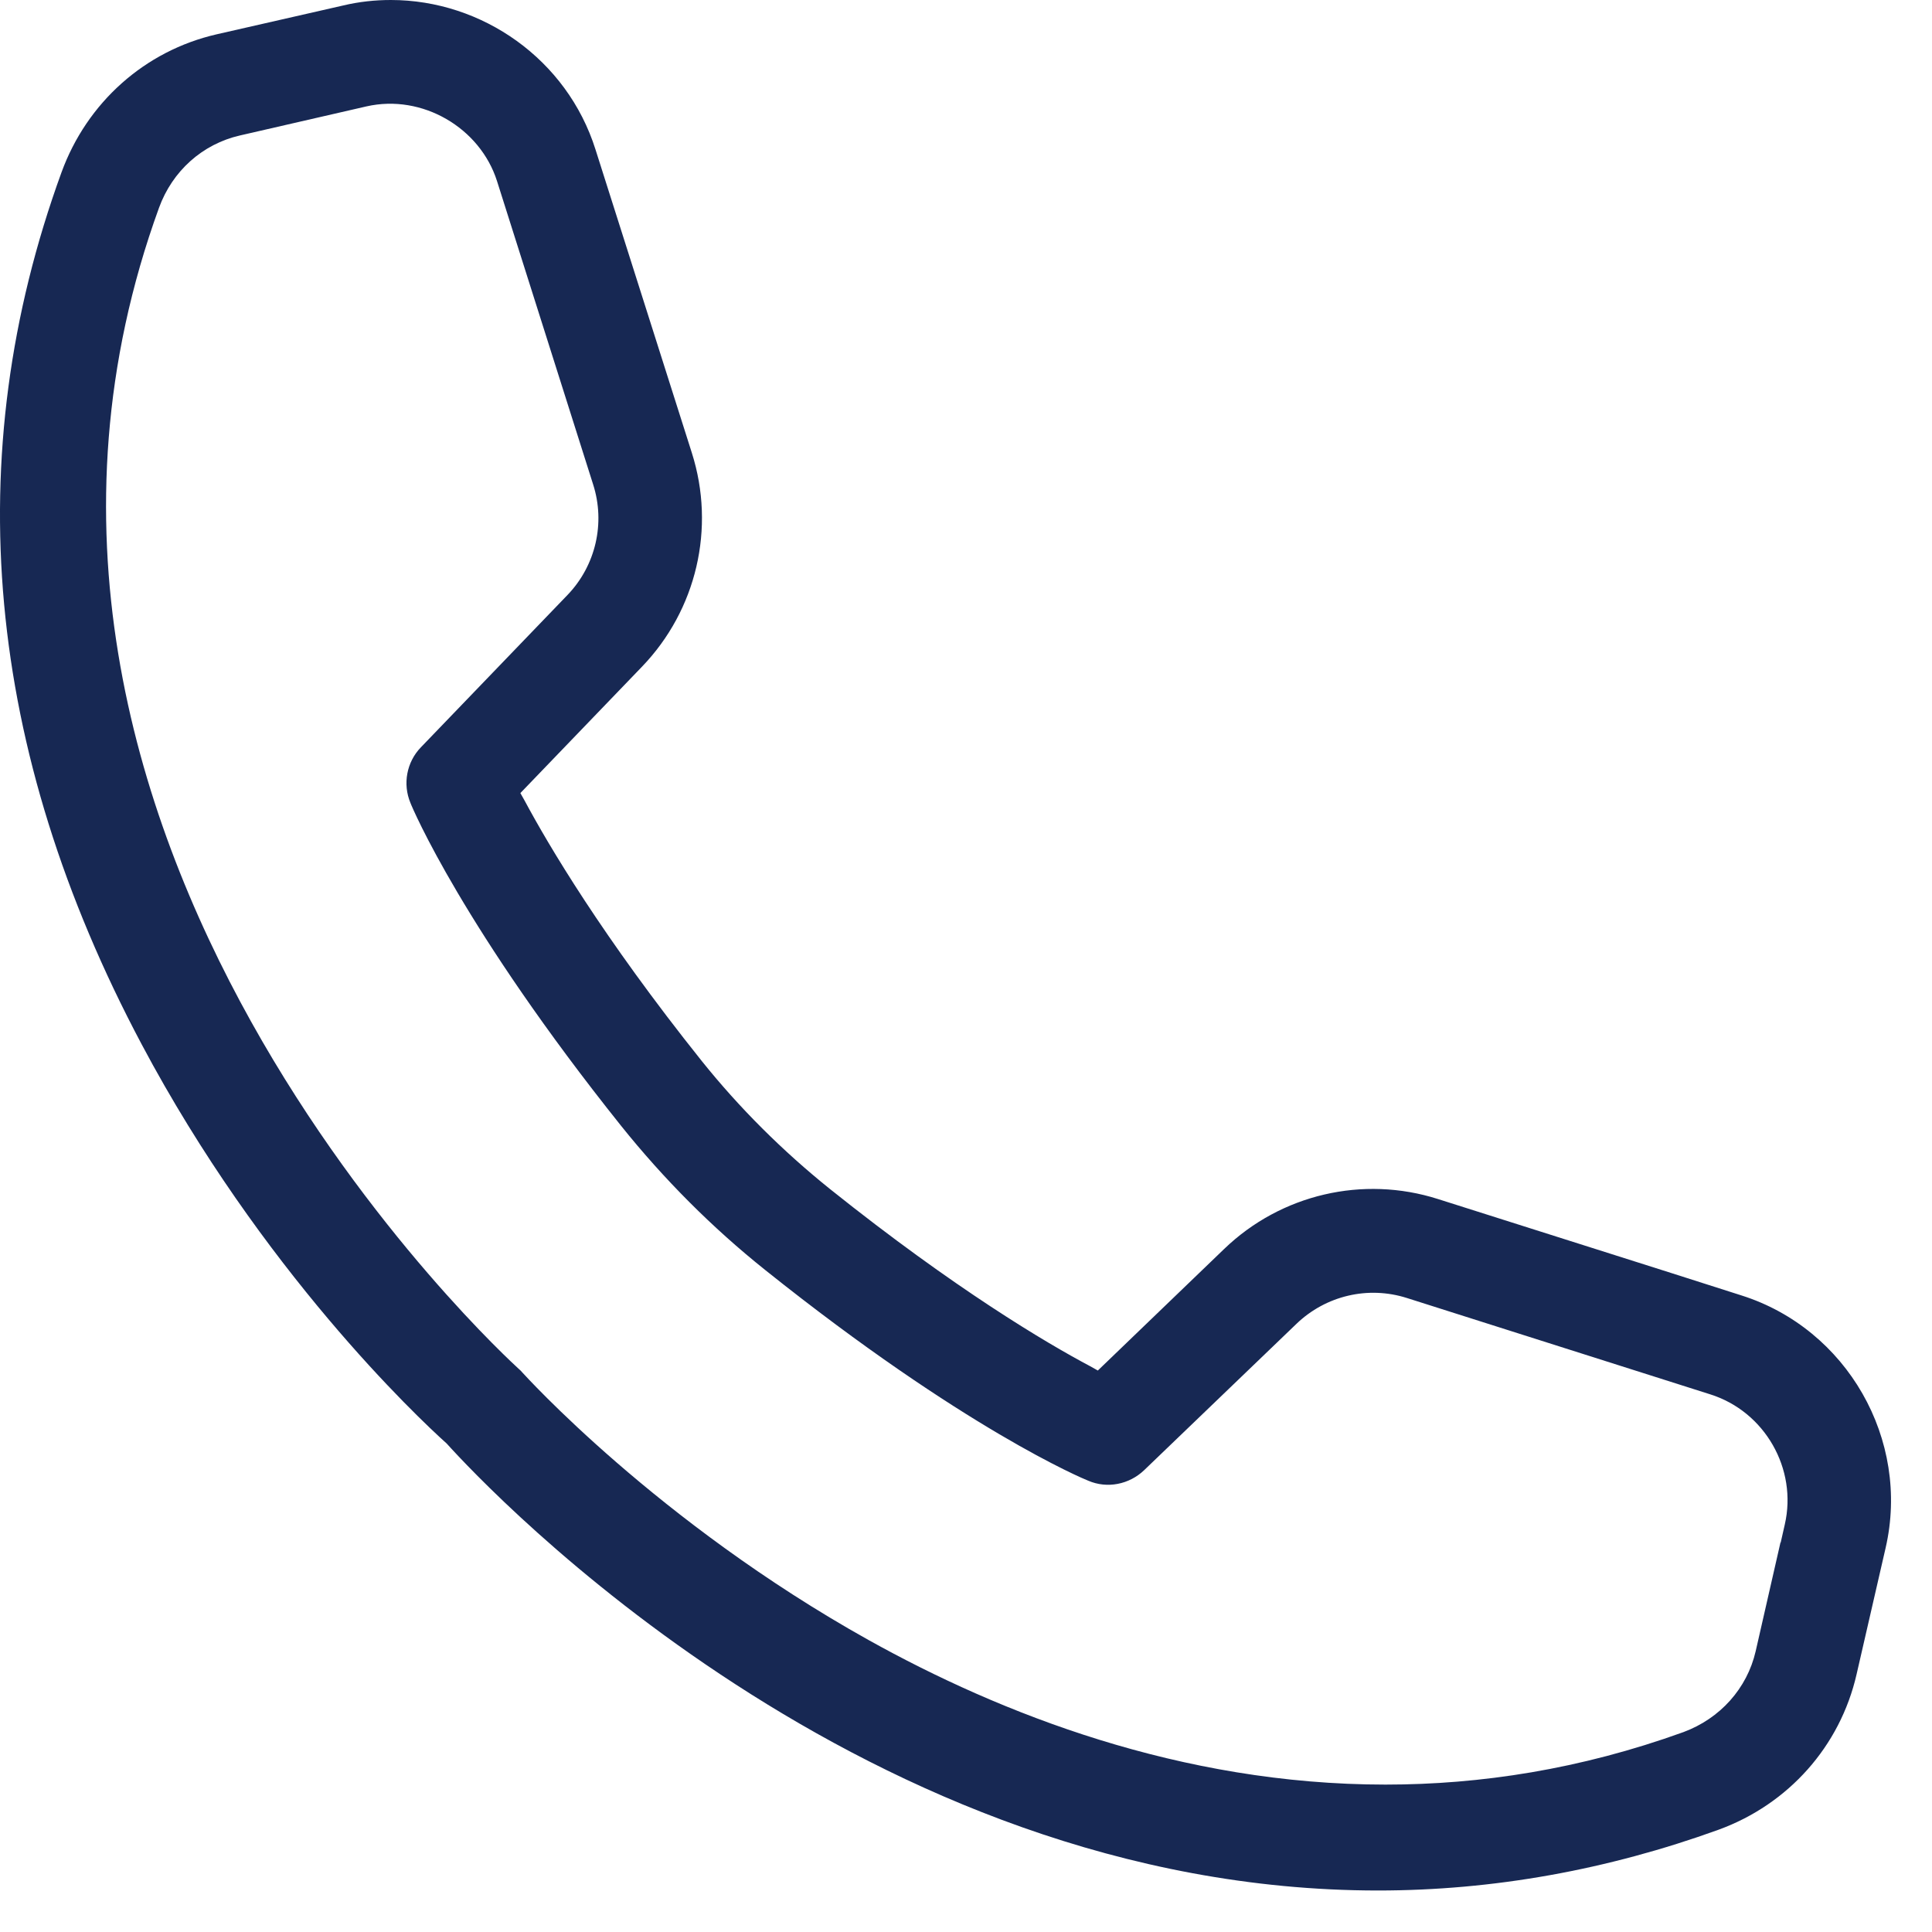 <svg width="81" height="81" viewBox="0 0 81 81" fill="none" xmlns="http://www.w3.org/2000/svg">
<g clip-path="url(#clip0_143_930)">
<path d="M73.007 54.31L69.937 53.33L60.287 50.27C57.147 49.27 53.707 50.07 51.327 52.36L46.027 57.46L45.707 57.28C43.877 56.31 40.037 54.04 34.797 49.85C32.817 48.26 31.007 46.46 29.427 44.49C25.247 39.26 22.977 35.4 21.997 33.57L21.817 33.25L26.917 27.95C29.207 25.57 30.007 22.14 29.007 18.99L24.967 6.27C23.777 2.49 20.217 0 16.387 0C15.727 0 15.057 0.07 14.387 0.23L9.077 1.44C6.077 2.13 3.647 4.29 2.577 7.23C-1.753 19.13 -0.623 31.43 5.937 43.78C10.967 53.25 17.467 59.39 18.727 60.52C20.487 62.47 36.267 79.26 57.777 79.26C62.587 79.26 67.387 78.4 72.057 76.71C74.987 75.64 77.147 73.21 77.837 70.2L79.057 64.89C80.097 60.36 77.437 55.71 73.007 54.31ZM74.827 63.92L74.657 64.67H74.647L73.607 69.23C73.247 70.79 72.117 72.05 70.577 72.62C66.257 74.18 62.067 74.82 58.087 74.82C49.487 74.82 41.927 71.83 36.417 68.76C27.547 63.81 21.967 57.61 21.907 57.55C21.857 57.49 21.797 57.43 21.737 57.38C21.487 57.15 -2.893 35.02 6.667 8.71C7.227 7.17 8.487 6.04 10.057 5.68L15.367 4.46C17.707 3.93 20.127 5.36 20.837 7.59L24.867 20.31C25.387 21.93 24.977 23.71 23.797 24.94L17.647 31.33C17.047 31.95 16.877 32.87 17.207 33.66C17.287 33.88 19.437 38.94 26.047 47.21C27.827 49.43 29.857 51.47 32.087 53.25C40.417 59.91 45.417 62 45.627 62.08C46.417 62.42 47.337 62.24 47.967 61.64L54.357 55.5C55.587 54.32 57.357 53.9 58.987 54.42L71.707 58.46C73.987 59.18 75.367 61.58 74.827 63.92Z" fill="#172853"/>
</g>
<defs>
<clipPath id="clip0_143_930">
<rect width="80.257" height="80.257" fill="white"/>
</clipPath>
</defs>
</svg>

